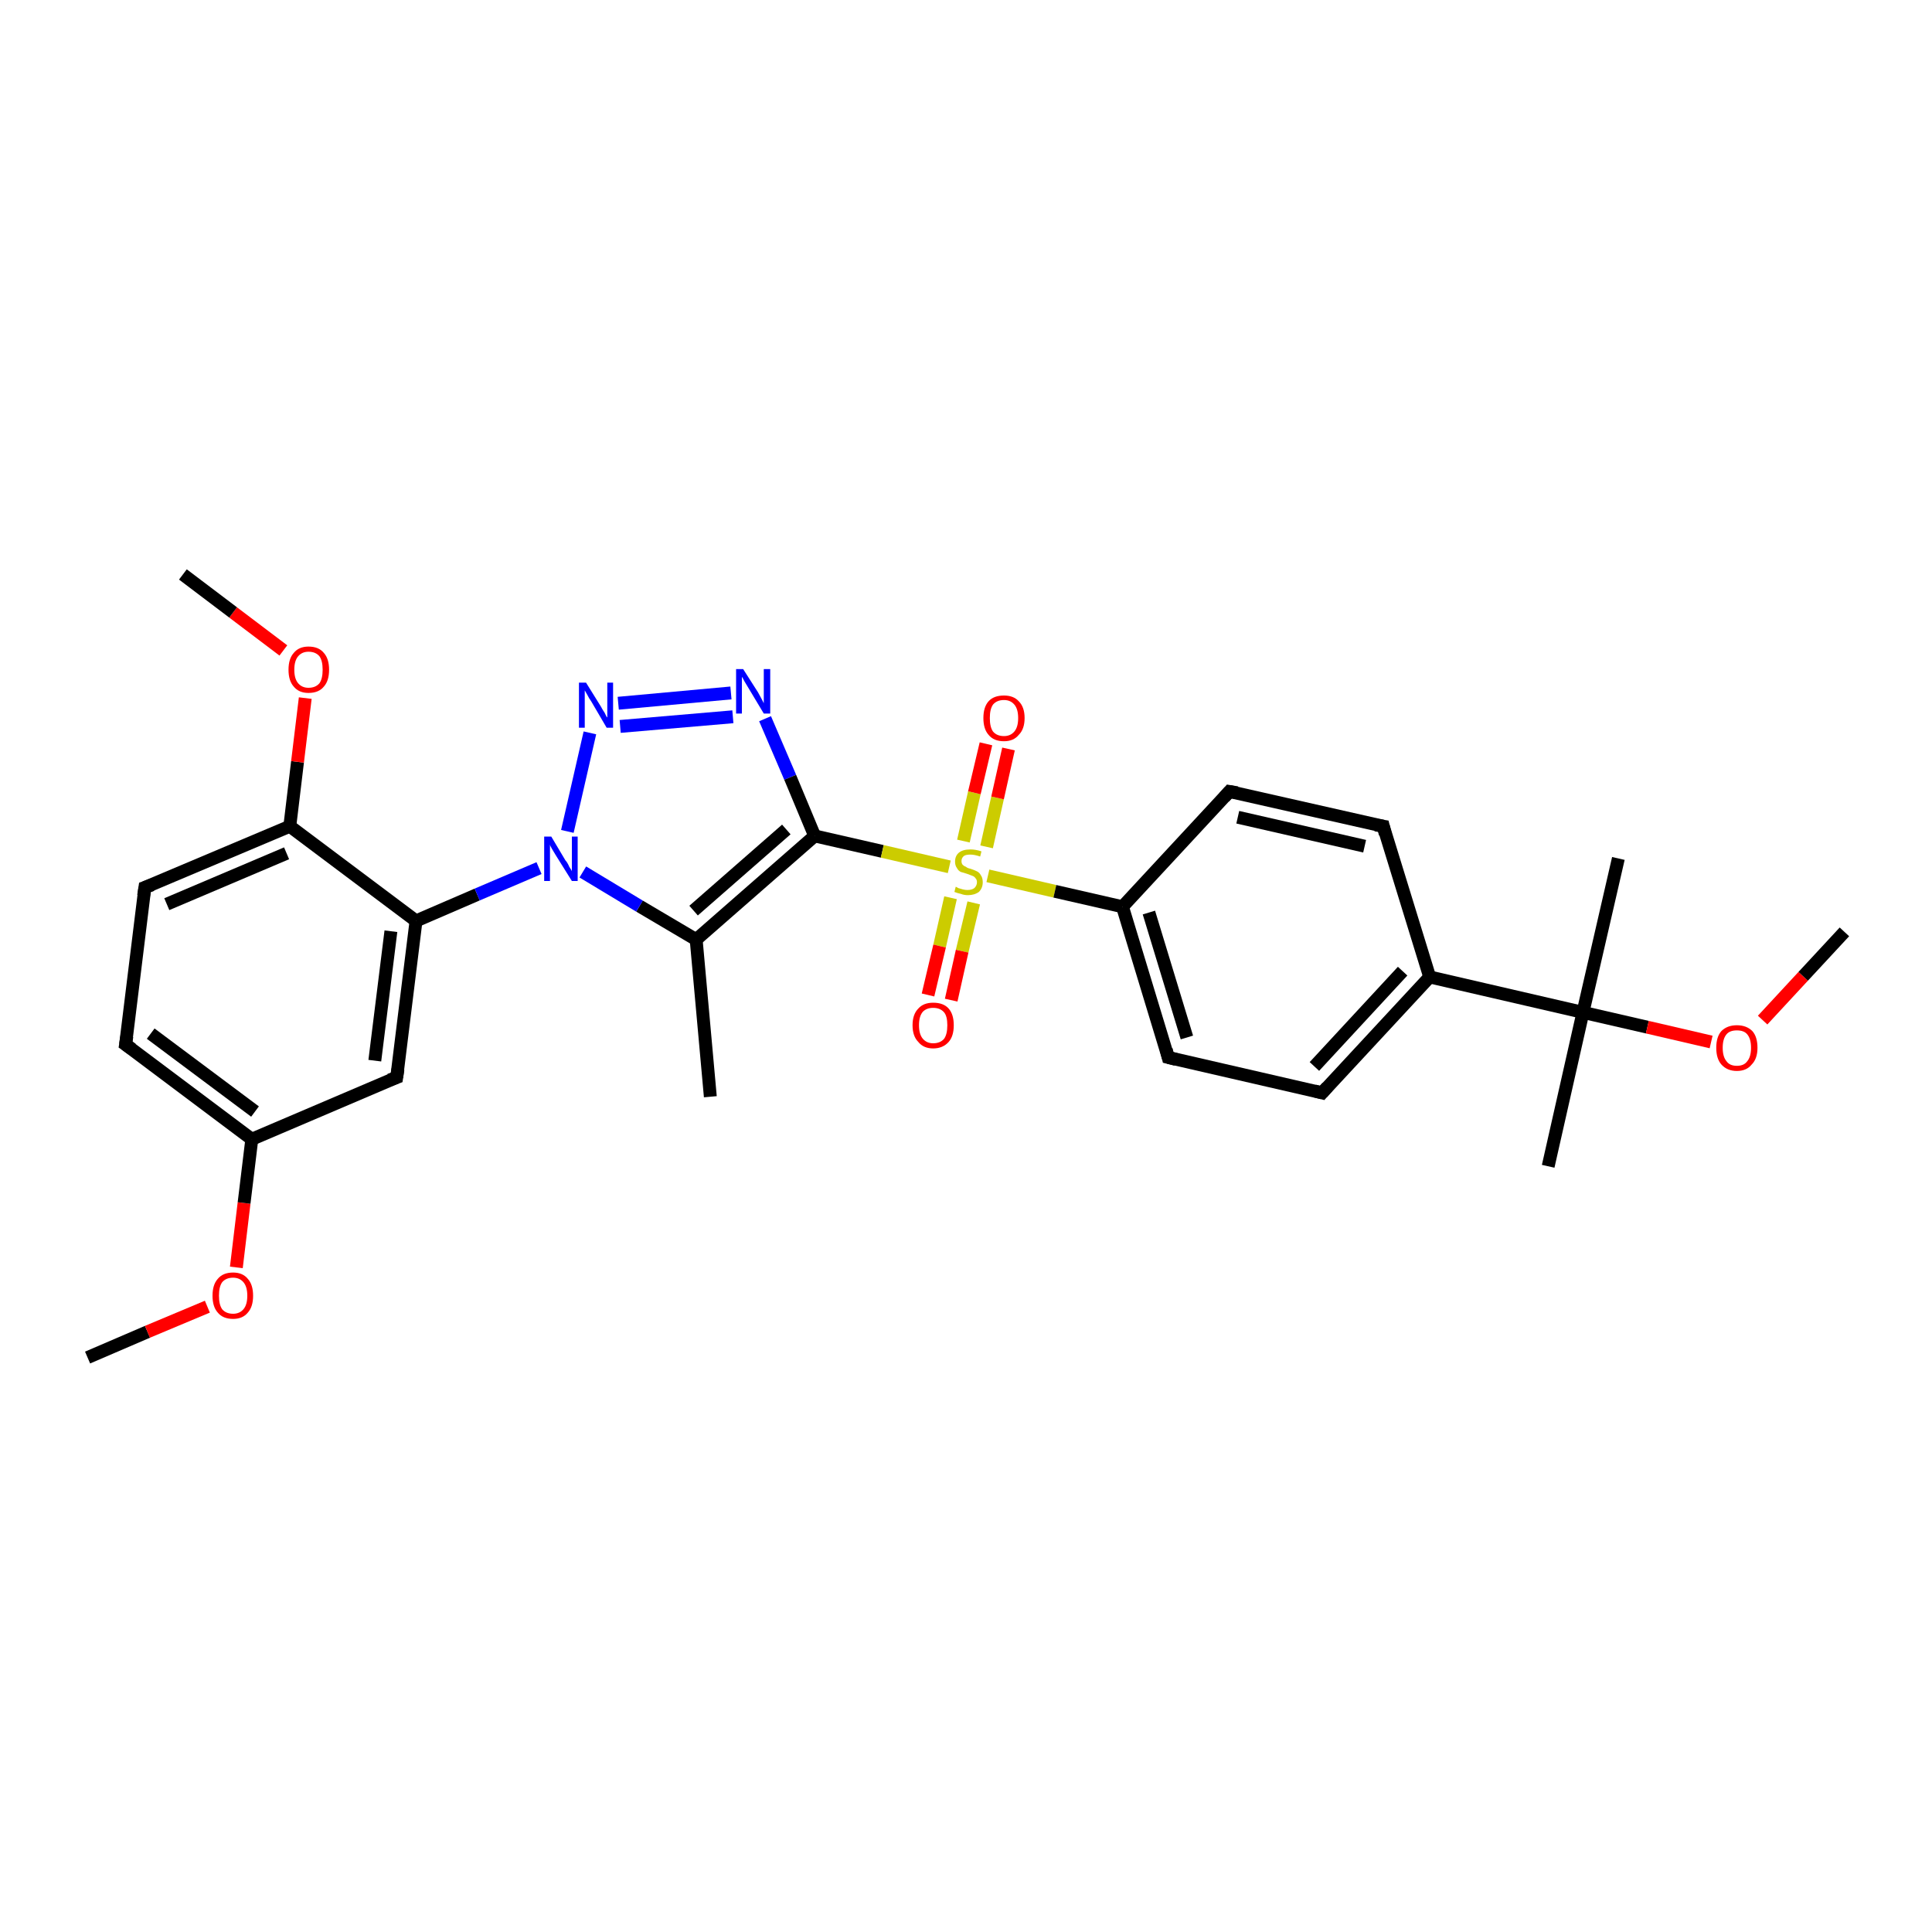 <?xml version='1.0' encoding='iso-8859-1'?>
<svg version='1.1' baseProfile='full'
              xmlns='http://www.w3.org/2000/svg'
                      xmlns:rdkit='http://www.rdkit.org/xml'
                      xmlns:xlink='http://www.w3.org/1999/xlink'
                  xml:space='preserve'
width='300px' height='300px' viewBox='0 0 300 300'>
<!-- END OF HEADER -->
<rect style='opacity:1.0;fill:#FFFFFF;stroke:none' width='300.0' height='300.0' x='0.0' y='0.0'> </rect>
<path class='bond-0 atom-0 atom-1' d='M 13.6,210.8 L 22.9,206.8' style='fill:none;fill-rule:evenodd;stroke:#000000;stroke-width:2.0px;stroke-linecap:butt;stroke-linejoin:miter;stroke-opacity:1' />
<path class='bond-0 atom-0 atom-1' d='M 22.9,206.8 L 32.2,202.9' style='fill:none;fill-rule:evenodd;stroke:#FF0000;stroke-width:2.0px;stroke-linecap:butt;stroke-linejoin:miter;stroke-opacity:1' />
<path class='bond-1 atom-1 atom-2' d='M 36.7,196.8 L 37.9,186.8' style='fill:none;fill-rule:evenodd;stroke:#FF0000;stroke-width:2.0px;stroke-linecap:butt;stroke-linejoin:miter;stroke-opacity:1' />
<path class='bond-1 atom-1 atom-2' d='M 37.9,186.8 L 39.1,176.9' style='fill:none;fill-rule:evenodd;stroke:#000000;stroke-width:2.0px;stroke-linecap:butt;stroke-linejoin:miter;stroke-opacity:1' />
<path class='bond-2 atom-2 atom-3' d='M 39.1,176.9 L 19.5,162.2' style='fill:none;fill-rule:evenodd;stroke:#000000;stroke-width:2.0px;stroke-linecap:butt;stroke-linejoin:miter;stroke-opacity:1' />
<path class='bond-2 atom-2 atom-3' d='M 39.6,172.6 L 23.4,160.5' style='fill:none;fill-rule:evenodd;stroke:#000000;stroke-width:2.0px;stroke-linecap:butt;stroke-linejoin:miter;stroke-opacity:1' />
<path class='bond-3 atom-3 atom-4' d='M 19.5,162.2 L 22.5,137.8' style='fill:none;fill-rule:evenodd;stroke:#000000;stroke-width:2.0px;stroke-linecap:butt;stroke-linejoin:miter;stroke-opacity:1' />
<path class='bond-4 atom-4 atom-5' d='M 22.5,137.8 L 45.0,128.3' style='fill:none;fill-rule:evenodd;stroke:#000000;stroke-width:2.0px;stroke-linecap:butt;stroke-linejoin:miter;stroke-opacity:1' />
<path class='bond-4 atom-4 atom-5' d='M 25.9,140.4 L 44.5,132.5' style='fill:none;fill-rule:evenodd;stroke:#000000;stroke-width:2.0px;stroke-linecap:butt;stroke-linejoin:miter;stroke-opacity:1' />
<path class='bond-5 atom-5 atom-6' d='M 45.0,128.3 L 46.2,118.3' style='fill:none;fill-rule:evenodd;stroke:#000000;stroke-width:2.0px;stroke-linecap:butt;stroke-linejoin:miter;stroke-opacity:1' />
<path class='bond-5 atom-5 atom-6' d='M 46.2,118.3 L 47.4,108.4' style='fill:none;fill-rule:evenodd;stroke:#FF0000;stroke-width:2.0px;stroke-linecap:butt;stroke-linejoin:miter;stroke-opacity:1' />
<path class='bond-6 atom-6 atom-7' d='M 44.0,101.0 L 36.2,95.1' style='fill:none;fill-rule:evenodd;stroke:#FF0000;stroke-width:2.0px;stroke-linecap:butt;stroke-linejoin:miter;stroke-opacity:1' />
<path class='bond-6 atom-6 atom-7' d='M 36.2,95.1 L 28.4,89.2' style='fill:none;fill-rule:evenodd;stroke:#000000;stroke-width:2.0px;stroke-linecap:butt;stroke-linejoin:miter;stroke-opacity:1' />
<path class='bond-7 atom-5 atom-8' d='M 45.0,128.3 L 64.6,143.0' style='fill:none;fill-rule:evenodd;stroke:#000000;stroke-width:2.0px;stroke-linecap:butt;stroke-linejoin:miter;stroke-opacity:1' />
<path class='bond-8 atom-8 atom-9' d='M 64.6,143.0 L 61.6,167.3' style='fill:none;fill-rule:evenodd;stroke:#000000;stroke-width:2.0px;stroke-linecap:butt;stroke-linejoin:miter;stroke-opacity:1' />
<path class='bond-8 atom-8 atom-9' d='M 60.7,144.6 L 58.2,164.7' style='fill:none;fill-rule:evenodd;stroke:#000000;stroke-width:2.0px;stroke-linecap:butt;stroke-linejoin:miter;stroke-opacity:1' />
<path class='bond-9 atom-8 atom-10' d='M 64.6,143.0 L 74.1,138.9' style='fill:none;fill-rule:evenodd;stroke:#000000;stroke-width:2.0px;stroke-linecap:butt;stroke-linejoin:miter;stroke-opacity:1' />
<path class='bond-9 atom-8 atom-10' d='M 74.1,138.9 L 83.7,134.8' style='fill:none;fill-rule:evenodd;stroke:#0000FF;stroke-width:2.0px;stroke-linecap:butt;stroke-linejoin:miter;stroke-opacity:1' />
<path class='bond-10 atom-10 atom-11' d='M 88.1,129.1 L 91.6,113.8' style='fill:none;fill-rule:evenodd;stroke:#0000FF;stroke-width:2.0px;stroke-linecap:butt;stroke-linejoin:miter;stroke-opacity:1' />
<path class='bond-11 atom-11 atom-12' d='M 96.0,109.2 L 113.5,107.6' style='fill:none;fill-rule:evenodd;stroke:#0000FF;stroke-width:2.0px;stroke-linecap:butt;stroke-linejoin:miter;stroke-opacity:1' />
<path class='bond-11 atom-11 atom-12' d='M 96.3,112.8 L 113.8,111.3' style='fill:none;fill-rule:evenodd;stroke:#0000FF;stroke-width:2.0px;stroke-linecap:butt;stroke-linejoin:miter;stroke-opacity:1' />
<path class='bond-12 atom-12 atom-13' d='M 118.8,111.6 L 122.7,120.7' style='fill:none;fill-rule:evenodd;stroke:#0000FF;stroke-width:2.0px;stroke-linecap:butt;stroke-linejoin:miter;stroke-opacity:1' />
<path class='bond-12 atom-12 atom-13' d='M 122.7,120.7 L 126.5,129.8' style='fill:none;fill-rule:evenodd;stroke:#000000;stroke-width:2.0px;stroke-linecap:butt;stroke-linejoin:miter;stroke-opacity:1' />
<path class='bond-13 atom-13 atom-14' d='M 126.5,129.8 L 108.1,145.9' style='fill:none;fill-rule:evenodd;stroke:#000000;stroke-width:2.0px;stroke-linecap:butt;stroke-linejoin:miter;stroke-opacity:1' />
<path class='bond-13 atom-13 atom-14' d='M 122.1,128.8 L 107.7,141.4' style='fill:none;fill-rule:evenodd;stroke:#000000;stroke-width:2.0px;stroke-linecap:butt;stroke-linejoin:miter;stroke-opacity:1' />
<path class='bond-14 atom-14 atom-15' d='M 108.1,145.9 L 110.3,170.3' style='fill:none;fill-rule:evenodd;stroke:#000000;stroke-width:2.0px;stroke-linecap:butt;stroke-linejoin:miter;stroke-opacity:1' />
<path class='bond-15 atom-13 atom-16' d='M 126.5,129.8 L 137.0,132.2' style='fill:none;fill-rule:evenodd;stroke:#000000;stroke-width:2.0px;stroke-linecap:butt;stroke-linejoin:miter;stroke-opacity:1' />
<path class='bond-15 atom-13 atom-16' d='M 137.0,132.2 L 147.4,134.6' style='fill:none;fill-rule:evenodd;stroke:#CCCC00;stroke-width:2.0px;stroke-linecap:butt;stroke-linejoin:miter;stroke-opacity:1' />
<path class='bond-16 atom-16 atom-17' d='M 153.2,131.5 L 154.9,123.9' style='fill:none;fill-rule:evenodd;stroke:#CCCC00;stroke-width:2.0px;stroke-linecap:butt;stroke-linejoin:miter;stroke-opacity:1' />
<path class='bond-16 atom-16 atom-17' d='M 154.9,123.9 L 156.6,116.3' style='fill:none;fill-rule:evenodd;stroke:#FF0000;stroke-width:2.0px;stroke-linecap:butt;stroke-linejoin:miter;stroke-opacity:1' />
<path class='bond-16 atom-16 atom-17' d='M 149.6,130.6 L 151.3,123.1' style='fill:none;fill-rule:evenodd;stroke:#CCCC00;stroke-width:2.0px;stroke-linecap:butt;stroke-linejoin:miter;stroke-opacity:1' />
<path class='bond-16 atom-16 atom-17' d='M 151.3,123.1 L 153.1,115.5' style='fill:none;fill-rule:evenodd;stroke:#FF0000;stroke-width:2.0px;stroke-linecap:butt;stroke-linejoin:miter;stroke-opacity:1' />
<path class='bond-17 atom-16 atom-18' d='M 147.6,139.4 L 145.9,146.9' style='fill:none;fill-rule:evenodd;stroke:#CCCC00;stroke-width:2.0px;stroke-linecap:butt;stroke-linejoin:miter;stroke-opacity:1' />
<path class='bond-17 atom-16 atom-18' d='M 145.9,146.9 L 144.1,154.5' style='fill:none;fill-rule:evenodd;stroke:#FF0000;stroke-width:2.0px;stroke-linecap:butt;stroke-linejoin:miter;stroke-opacity:1' />
<path class='bond-17 atom-16 atom-18' d='M 151.2,140.2 L 149.4,147.7' style='fill:none;fill-rule:evenodd;stroke:#CCCC00;stroke-width:2.0px;stroke-linecap:butt;stroke-linejoin:miter;stroke-opacity:1' />
<path class='bond-17 atom-16 atom-18' d='M 149.4,147.7 L 147.7,155.3' style='fill:none;fill-rule:evenodd;stroke:#FF0000;stroke-width:2.0px;stroke-linecap:butt;stroke-linejoin:miter;stroke-opacity:1' />
<path class='bond-18 atom-16 atom-19' d='M 153.4,136.0 L 163.8,138.4' style='fill:none;fill-rule:evenodd;stroke:#CCCC00;stroke-width:2.0px;stroke-linecap:butt;stroke-linejoin:miter;stroke-opacity:1' />
<path class='bond-18 atom-16 atom-19' d='M 163.8,138.4 L 174.3,140.8' style='fill:none;fill-rule:evenodd;stroke:#000000;stroke-width:2.0px;stroke-linecap:butt;stroke-linejoin:miter;stroke-opacity:1' />
<path class='bond-19 atom-19 atom-20' d='M 174.3,140.8 L 181.4,164.2' style='fill:none;fill-rule:evenodd;stroke:#000000;stroke-width:2.0px;stroke-linecap:butt;stroke-linejoin:miter;stroke-opacity:1' />
<path class='bond-19 atom-19 atom-20' d='M 178.4,141.7 L 184.3,161.1' style='fill:none;fill-rule:evenodd;stroke:#000000;stroke-width:2.0px;stroke-linecap:butt;stroke-linejoin:miter;stroke-opacity:1' />
<path class='bond-20 atom-20 atom-21' d='M 181.4,164.2 L 205.3,169.7' style='fill:none;fill-rule:evenodd;stroke:#000000;stroke-width:2.0px;stroke-linecap:butt;stroke-linejoin:miter;stroke-opacity:1' />
<path class='bond-21 atom-21 atom-22' d='M 205.3,169.7 L 222.0,151.7' style='fill:none;fill-rule:evenodd;stroke:#000000;stroke-width:2.0px;stroke-linecap:butt;stroke-linejoin:miter;stroke-opacity:1' />
<path class='bond-21 atom-21 atom-22' d='M 204.1,165.6 L 217.8,150.8' style='fill:none;fill-rule:evenodd;stroke:#000000;stroke-width:2.0px;stroke-linecap:butt;stroke-linejoin:miter;stroke-opacity:1' />
<path class='bond-22 atom-22 atom-23' d='M 222.0,151.7 L 214.8,128.3' style='fill:none;fill-rule:evenodd;stroke:#000000;stroke-width:2.0px;stroke-linecap:butt;stroke-linejoin:miter;stroke-opacity:1' />
<path class='bond-23 atom-23 atom-24' d='M 214.8,128.3 L 190.9,122.9' style='fill:none;fill-rule:evenodd;stroke:#000000;stroke-width:2.0px;stroke-linecap:butt;stroke-linejoin:miter;stroke-opacity:1' />
<path class='bond-23 atom-23 atom-24' d='M 211.9,131.4 L 192.2,126.9' style='fill:none;fill-rule:evenodd;stroke:#000000;stroke-width:2.0px;stroke-linecap:butt;stroke-linejoin:miter;stroke-opacity:1' />
<path class='bond-24 atom-22 atom-25' d='M 222.0,151.7 L 245.8,157.2' style='fill:none;fill-rule:evenodd;stroke:#000000;stroke-width:2.0px;stroke-linecap:butt;stroke-linejoin:miter;stroke-opacity:1' />
<path class='bond-25 atom-25 atom-26' d='M 245.8,157.2 L 251.3,133.3' style='fill:none;fill-rule:evenodd;stroke:#000000;stroke-width:2.0px;stroke-linecap:butt;stroke-linejoin:miter;stroke-opacity:1' />
<path class='bond-26 atom-25 atom-27' d='M 245.8,157.2 L 240.4,181.1' style='fill:none;fill-rule:evenodd;stroke:#000000;stroke-width:2.0px;stroke-linecap:butt;stroke-linejoin:miter;stroke-opacity:1' />
<path class='bond-27 atom-25 atom-28' d='M 245.8,157.2 L 255.8,159.5' style='fill:none;fill-rule:evenodd;stroke:#000000;stroke-width:2.0px;stroke-linecap:butt;stroke-linejoin:miter;stroke-opacity:1' />
<path class='bond-27 atom-25 atom-28' d='M 255.8,159.5 L 265.7,161.8' style='fill:none;fill-rule:evenodd;stroke:#FF0000;stroke-width:2.0px;stroke-linecap:butt;stroke-linejoin:miter;stroke-opacity:1' />
<path class='bond-28 atom-28 atom-29' d='M 273.7,158.4 L 280.0,151.6' style='fill:none;fill-rule:evenodd;stroke:#FF0000;stroke-width:2.0px;stroke-linecap:butt;stroke-linejoin:miter;stroke-opacity:1' />
<path class='bond-28 atom-28 atom-29' d='M 280.0,151.6 L 286.4,144.7' style='fill:none;fill-rule:evenodd;stroke:#000000;stroke-width:2.0px;stroke-linecap:butt;stroke-linejoin:miter;stroke-opacity:1' />
<path class='bond-29 atom-9 atom-2' d='M 61.6,167.3 L 39.1,176.9' style='fill:none;fill-rule:evenodd;stroke:#000000;stroke-width:2.0px;stroke-linecap:butt;stroke-linejoin:miter;stroke-opacity:1' />
<path class='bond-30 atom-14 atom-10' d='M 108.1,145.9 L 99.3,140.7' style='fill:none;fill-rule:evenodd;stroke:#000000;stroke-width:2.0px;stroke-linecap:butt;stroke-linejoin:miter;stroke-opacity:1' />
<path class='bond-30 atom-14 atom-10' d='M 99.3,140.7 L 90.5,135.4' style='fill:none;fill-rule:evenodd;stroke:#0000FF;stroke-width:2.0px;stroke-linecap:butt;stroke-linejoin:miter;stroke-opacity:1' />
<path class='bond-31 atom-24 atom-19' d='M 190.9,122.9 L 174.3,140.8' style='fill:none;fill-rule:evenodd;stroke:#000000;stroke-width:2.0px;stroke-linecap:butt;stroke-linejoin:miter;stroke-opacity:1' />
<path d='M 20.5,162.9 L 19.5,162.2 L 19.7,160.9' style='fill:none;stroke:#000000;stroke-width:2.0px;stroke-linecap:butt;stroke-linejoin:miter;stroke-opacity:1;' />
<path d='M 22.3,139.1 L 22.5,137.8 L 23.6,137.4' style='fill:none;stroke:#000000;stroke-width:2.0px;stroke-linecap:butt;stroke-linejoin:miter;stroke-opacity:1;' />
<path d='M 61.8,166.0 L 61.6,167.3 L 60.5,167.7' style='fill:none;stroke:#000000;stroke-width:2.0px;stroke-linecap:butt;stroke-linejoin:miter;stroke-opacity:1;' />
<path d='M 181.1,163.0 L 181.4,164.2 L 182.6,164.5' style='fill:none;stroke:#000000;stroke-width:2.0px;stroke-linecap:butt;stroke-linejoin:miter;stroke-opacity:1;' />
<path d='M 204.1,169.4 L 205.3,169.7 L 206.1,168.8' style='fill:none;stroke:#000000;stroke-width:2.0px;stroke-linecap:butt;stroke-linejoin:miter;stroke-opacity:1;' />
<path d='M 215.1,129.5 L 214.8,128.3 L 213.6,128.1' style='fill:none;stroke:#000000;stroke-width:2.0px;stroke-linecap:butt;stroke-linejoin:miter;stroke-opacity:1;' />
<path d='M 192.1,123.1 L 190.9,122.9 L 190.1,123.8' style='fill:none;stroke:#000000;stroke-width:2.0px;stroke-linecap:butt;stroke-linejoin:miter;stroke-opacity:1;' />
<path class='atom-1' d='M 33.0 201.2
Q 33.0 199.5, 33.8 198.6
Q 34.6 197.6, 36.2 197.6
Q 37.7 197.6, 38.5 198.6
Q 39.3 199.5, 39.3 201.2
Q 39.3 202.9, 38.5 203.8
Q 37.7 204.8, 36.2 204.8
Q 34.6 204.8, 33.8 203.8
Q 33.0 202.9, 33.0 201.2
M 36.2 204.0
Q 37.2 204.0, 37.8 203.3
Q 38.4 202.6, 38.4 201.2
Q 38.4 199.8, 37.8 199.1
Q 37.2 198.4, 36.2 198.4
Q 35.1 198.4, 34.5 199.1
Q 34.0 199.8, 34.0 201.2
Q 34.0 202.6, 34.5 203.3
Q 35.1 204.0, 36.2 204.0
' fill='#FF0000'/>
<path class='atom-6' d='M 44.8 104.0
Q 44.8 102.3, 45.6 101.4
Q 46.4 100.4, 47.9 100.4
Q 49.5 100.4, 50.3 101.4
Q 51.1 102.3, 51.1 104.0
Q 51.1 105.7, 50.3 106.6
Q 49.5 107.6, 47.9 107.6
Q 46.4 107.6, 45.6 106.6
Q 44.8 105.7, 44.8 104.0
M 47.9 106.8
Q 49.0 106.8, 49.6 106.1
Q 50.1 105.4, 50.1 104.0
Q 50.1 102.6, 49.6 101.9
Q 49.0 101.2, 47.9 101.2
Q 46.9 101.2, 46.3 101.9
Q 45.7 102.6, 45.7 104.0
Q 45.7 105.4, 46.3 106.1
Q 46.9 106.8, 47.9 106.8
' fill='#FF0000'/>
<path class='atom-10' d='M 85.6 129.9
L 87.8 133.6
Q 88.1 133.9, 88.4 134.6
Q 88.8 135.2, 88.8 135.3
L 88.8 129.9
L 89.7 129.9
L 89.7 136.8
L 88.8 136.8
L 86.3 132.8
Q 86.0 132.3, 85.7 131.8
Q 85.4 131.3, 85.4 131.1
L 85.4 136.8
L 84.5 136.8
L 84.5 129.9
L 85.6 129.9
' fill='#0000FF'/>
<path class='atom-11' d='M 91.0 106.0
L 93.3 109.7
Q 93.5 110.1, 93.9 110.7
Q 94.2 111.4, 94.3 111.4
L 94.3 106.0
L 95.2 106.0
L 95.2 113.0
L 94.2 113.0
L 91.8 108.9
Q 91.5 108.5, 91.2 107.9
Q 90.9 107.4, 90.8 107.2
L 90.8 113.0
L 89.9 113.0
L 89.9 106.0
L 91.0 106.0
' fill='#0000FF'/>
<path class='atom-12' d='M 115.4 103.9
L 117.7 107.5
Q 117.9 107.9, 118.3 108.6
Q 118.6 109.2, 118.6 109.2
L 118.6 103.9
L 119.6 103.9
L 119.6 110.8
L 118.6 110.8
L 116.2 106.8
Q 115.9 106.3, 115.6 105.8
Q 115.3 105.2, 115.2 105.1
L 115.2 110.8
L 114.3 110.8
L 114.3 103.9
L 115.4 103.9
' fill='#0000FF'/>
<path class='atom-16' d='M 148.4 137.7
Q 148.5 137.7, 148.8 137.9
Q 149.2 138.0, 149.5 138.1
Q 149.9 138.2, 150.2 138.2
Q 150.9 138.2, 151.3 137.9
Q 151.7 137.5, 151.7 137.0
Q 151.7 136.6, 151.5 136.4
Q 151.3 136.1, 151.0 136.0
Q 150.7 135.9, 150.2 135.7
Q 149.6 135.5, 149.2 135.4
Q 148.8 135.2, 148.6 134.8
Q 148.3 134.4, 148.3 133.8
Q 148.3 132.9, 148.9 132.4
Q 149.5 131.9, 150.7 131.9
Q 151.5 131.9, 152.4 132.2
L 152.2 133.0
Q 151.3 132.7, 150.7 132.7
Q 150.0 132.7, 149.7 132.9
Q 149.3 133.2, 149.3 133.7
Q 149.3 134.1, 149.5 134.3
Q 149.7 134.5, 150.0 134.6
Q 150.2 134.8, 150.7 134.9
Q 151.3 135.1, 151.7 135.3
Q 152.1 135.5, 152.3 135.9
Q 152.6 136.3, 152.6 137.0
Q 152.6 137.9, 152.0 138.5
Q 151.3 139.0, 150.3 139.0
Q 149.7 139.0, 149.2 138.8
Q 148.7 138.7, 148.2 138.5
L 148.4 137.7
' fill='#CCCC00'/>
<path class='atom-17' d='M 152.7 111.5
Q 152.7 109.8, 153.5 108.9
Q 154.3 108.0, 155.9 108.0
Q 157.4 108.0, 158.2 108.9
Q 159.1 109.8, 159.1 111.5
Q 159.1 113.2, 158.2 114.1
Q 157.4 115.1, 155.9 115.1
Q 154.3 115.1, 153.5 114.1
Q 152.7 113.2, 152.7 111.5
M 155.9 114.3
Q 156.9 114.3, 157.5 113.6
Q 158.1 112.9, 158.1 111.5
Q 158.1 110.1, 157.5 109.4
Q 156.9 108.7, 155.9 108.7
Q 154.8 108.7, 154.2 109.4
Q 153.7 110.1, 153.7 111.5
Q 153.7 112.9, 154.2 113.6
Q 154.8 114.3, 155.9 114.3
' fill='#FF0000'/>
<path class='atom-18' d='M 141.7 159.2
Q 141.7 157.5, 142.6 156.6
Q 143.4 155.7, 144.9 155.7
Q 146.5 155.7, 147.3 156.6
Q 148.1 157.5, 148.1 159.2
Q 148.1 160.9, 147.3 161.8
Q 146.4 162.8, 144.9 162.8
Q 143.4 162.8, 142.6 161.8
Q 141.7 160.9, 141.7 159.2
M 144.9 162.0
Q 146.0 162.0, 146.6 161.3
Q 147.1 160.6, 147.1 159.2
Q 147.1 157.8, 146.6 157.2
Q 146.0 156.5, 144.9 156.5
Q 143.9 156.5, 143.3 157.1
Q 142.7 157.8, 142.7 159.2
Q 142.7 160.6, 143.3 161.3
Q 143.9 162.0, 144.9 162.0
' fill='#FF0000'/>
<path class='atom-28' d='M 266.5 162.7
Q 266.5 161.0, 267.3 160.1
Q 268.2 159.2, 269.7 159.2
Q 271.2 159.2, 272.1 160.1
Q 272.9 161.0, 272.9 162.7
Q 272.9 164.4, 272.0 165.3
Q 271.2 166.3, 269.7 166.3
Q 268.2 166.3, 267.3 165.3
Q 266.5 164.4, 266.5 162.7
M 269.7 165.5
Q 270.8 165.5, 271.3 164.8
Q 271.9 164.1, 271.9 162.7
Q 271.9 161.3, 271.3 160.6
Q 270.8 160.0, 269.7 160.0
Q 268.6 160.0, 268.1 160.6
Q 267.5 161.3, 267.5 162.7
Q 267.5 164.1, 268.1 164.8
Q 268.6 165.5, 269.7 165.5
' fill='#FF0000'/>
</svg>

